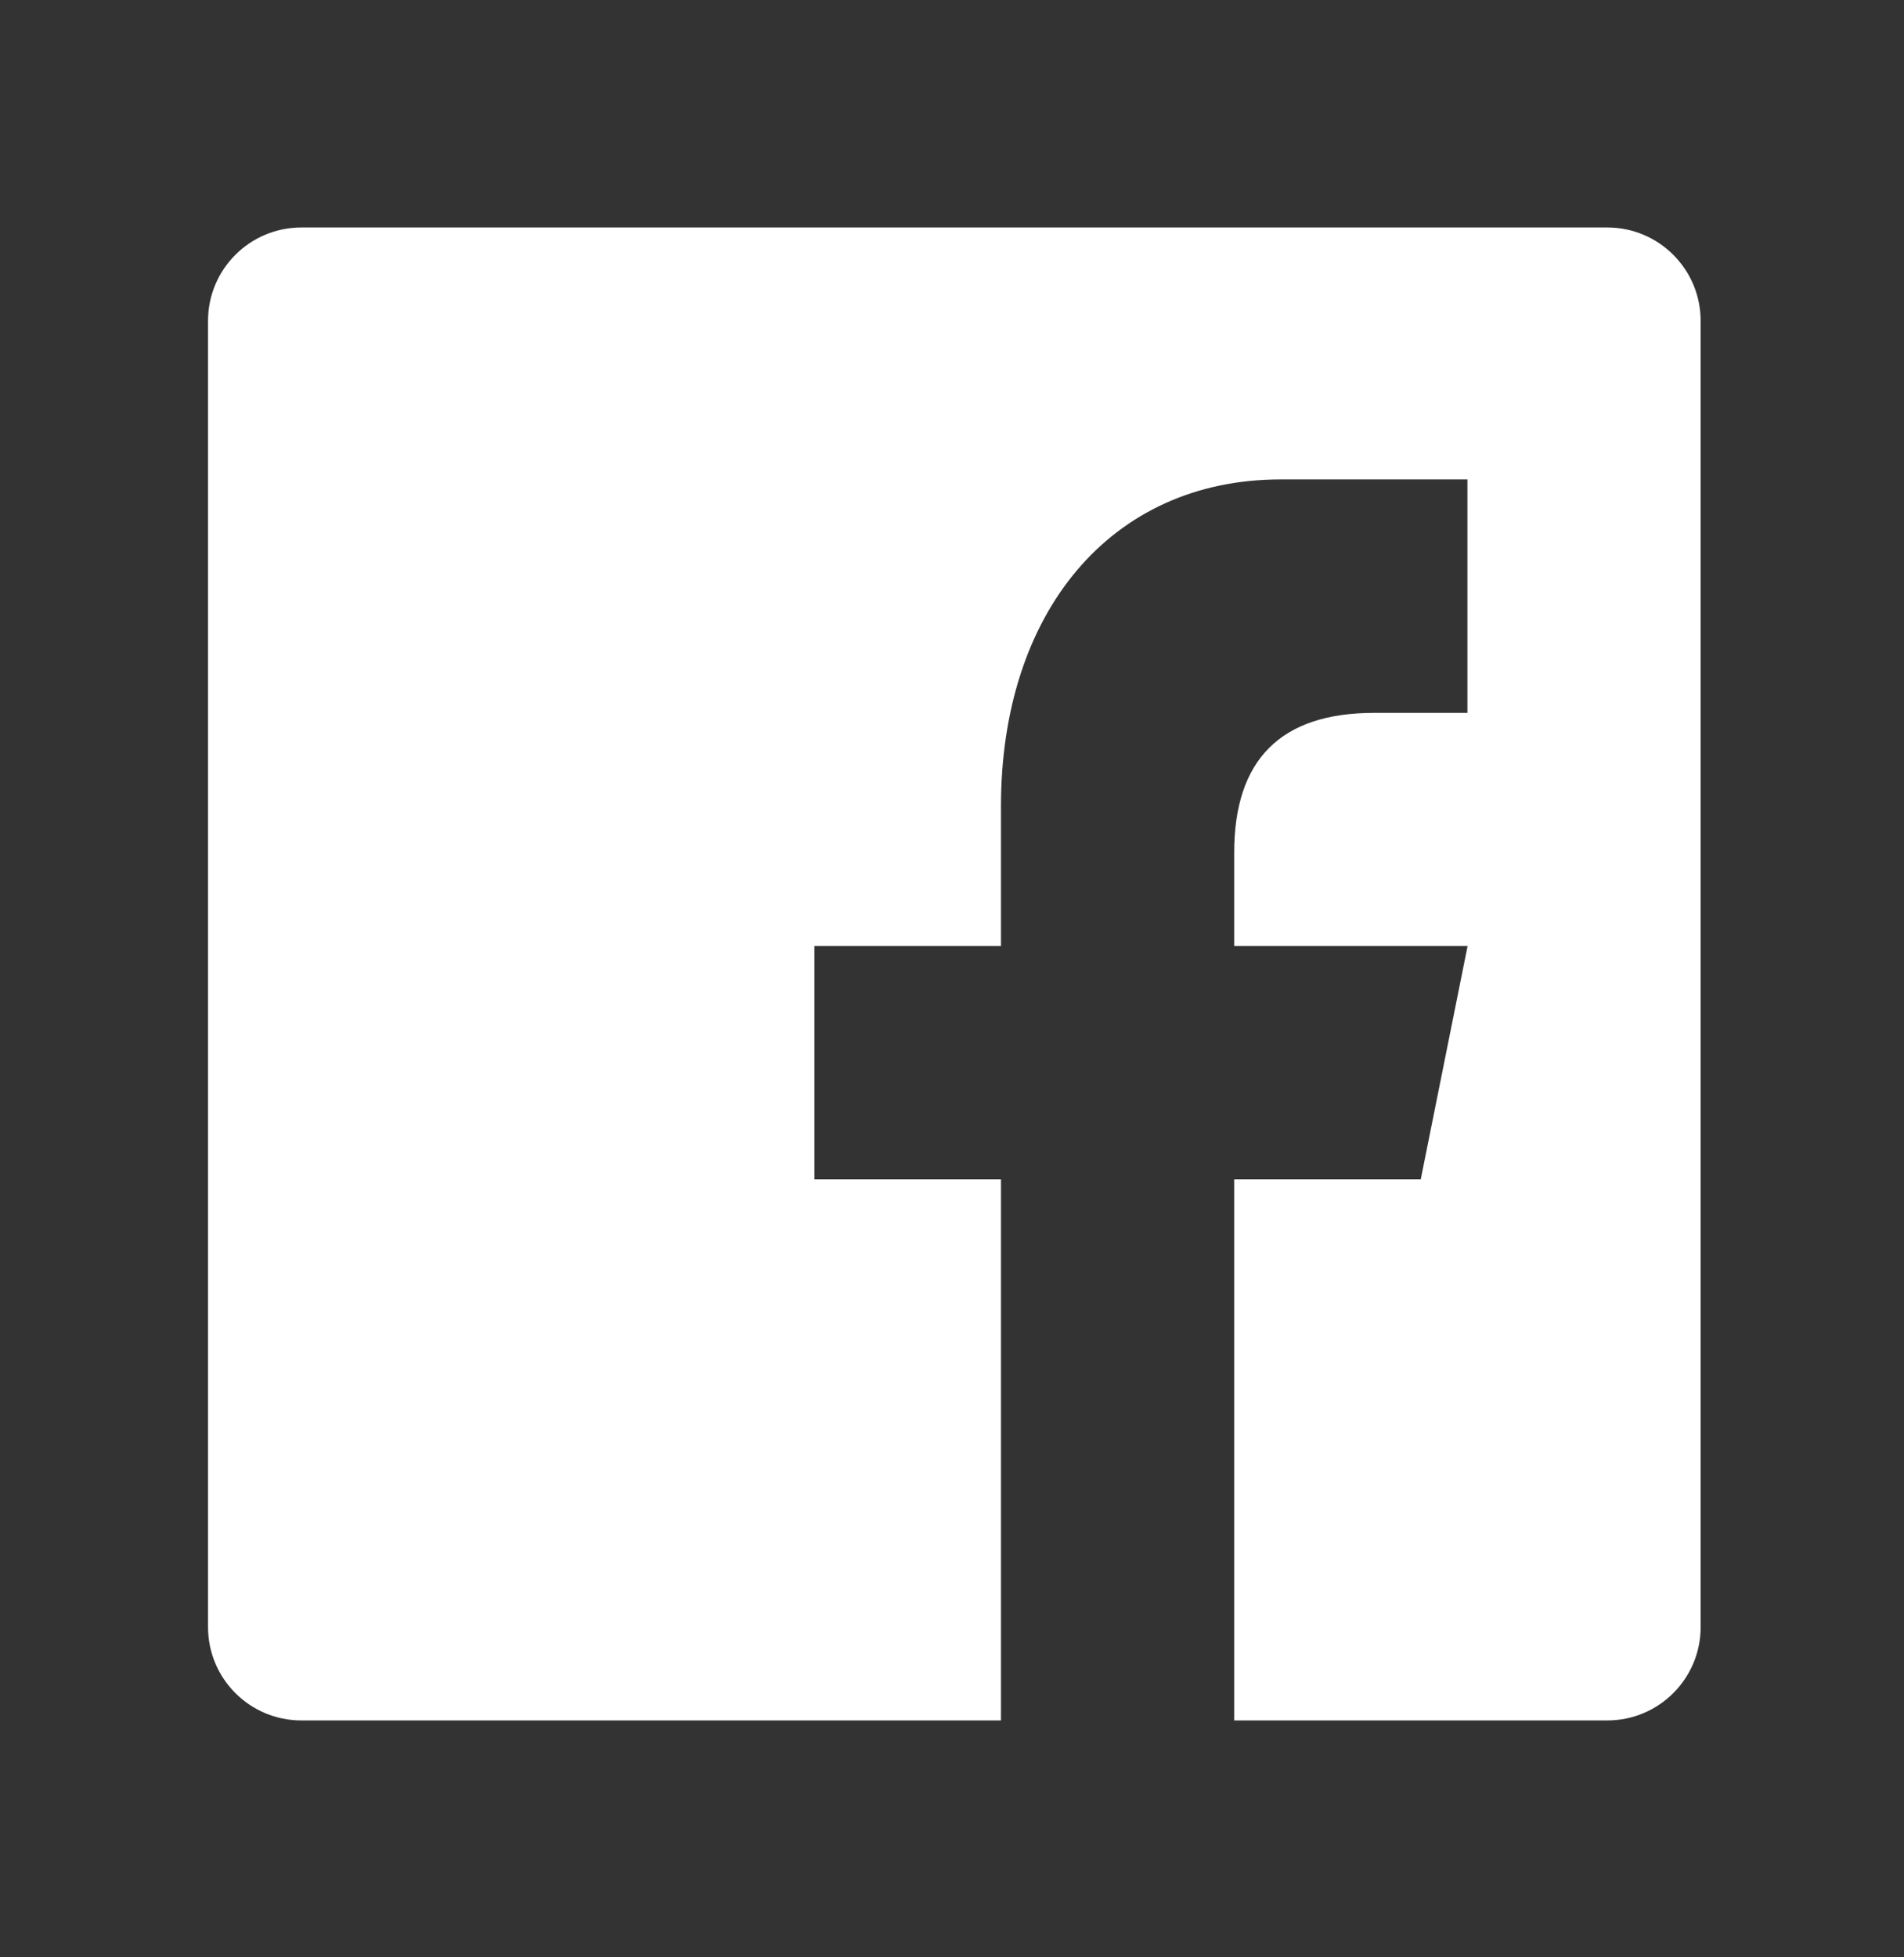 <?xml version="1.0" encoding="utf-8"?>
<!-- Generator: Adobe Illustrator 27.7.0, SVG Export Plug-In . SVG Version: 6.00 Build 0)  -->
<svg version="1.1" id="Layer_1" xmlns="http://www.w3.org/2000/svg" xmlns:xlink="http://www.w3.org/1999/xlink" x="0px" y="0px"
	 viewBox="0 0 102.05 104.88" style="enable-background:new 0 0 102.05 104.88;" xml:space="preserve">
<rect x="0" y="0" width="102.05" height="104.88" fill="#333333" stroke="none"/>
<style type="text/css">
	.st0{fill:#FFFFFF;}
</style>
<path class="st0" d="M86.15,12.19h-70c-2.76,0-5,2.24-5,5v70c0,2.76,2.24,5,5,5h37.5v-29h-10v-12.5h10v-7.5
	c0-10.3,5.82-17.5,15-17.5h10v12.51h-5c-5,0-7.5,2.5-7.5,7.49v5h12.51l-2.51,12.5h-10v29h20c2.76,0,5-2.24,5-5v-70
	C91.15,14.43,88.91,12.19,86.15,12.19z"/>
</svg>
